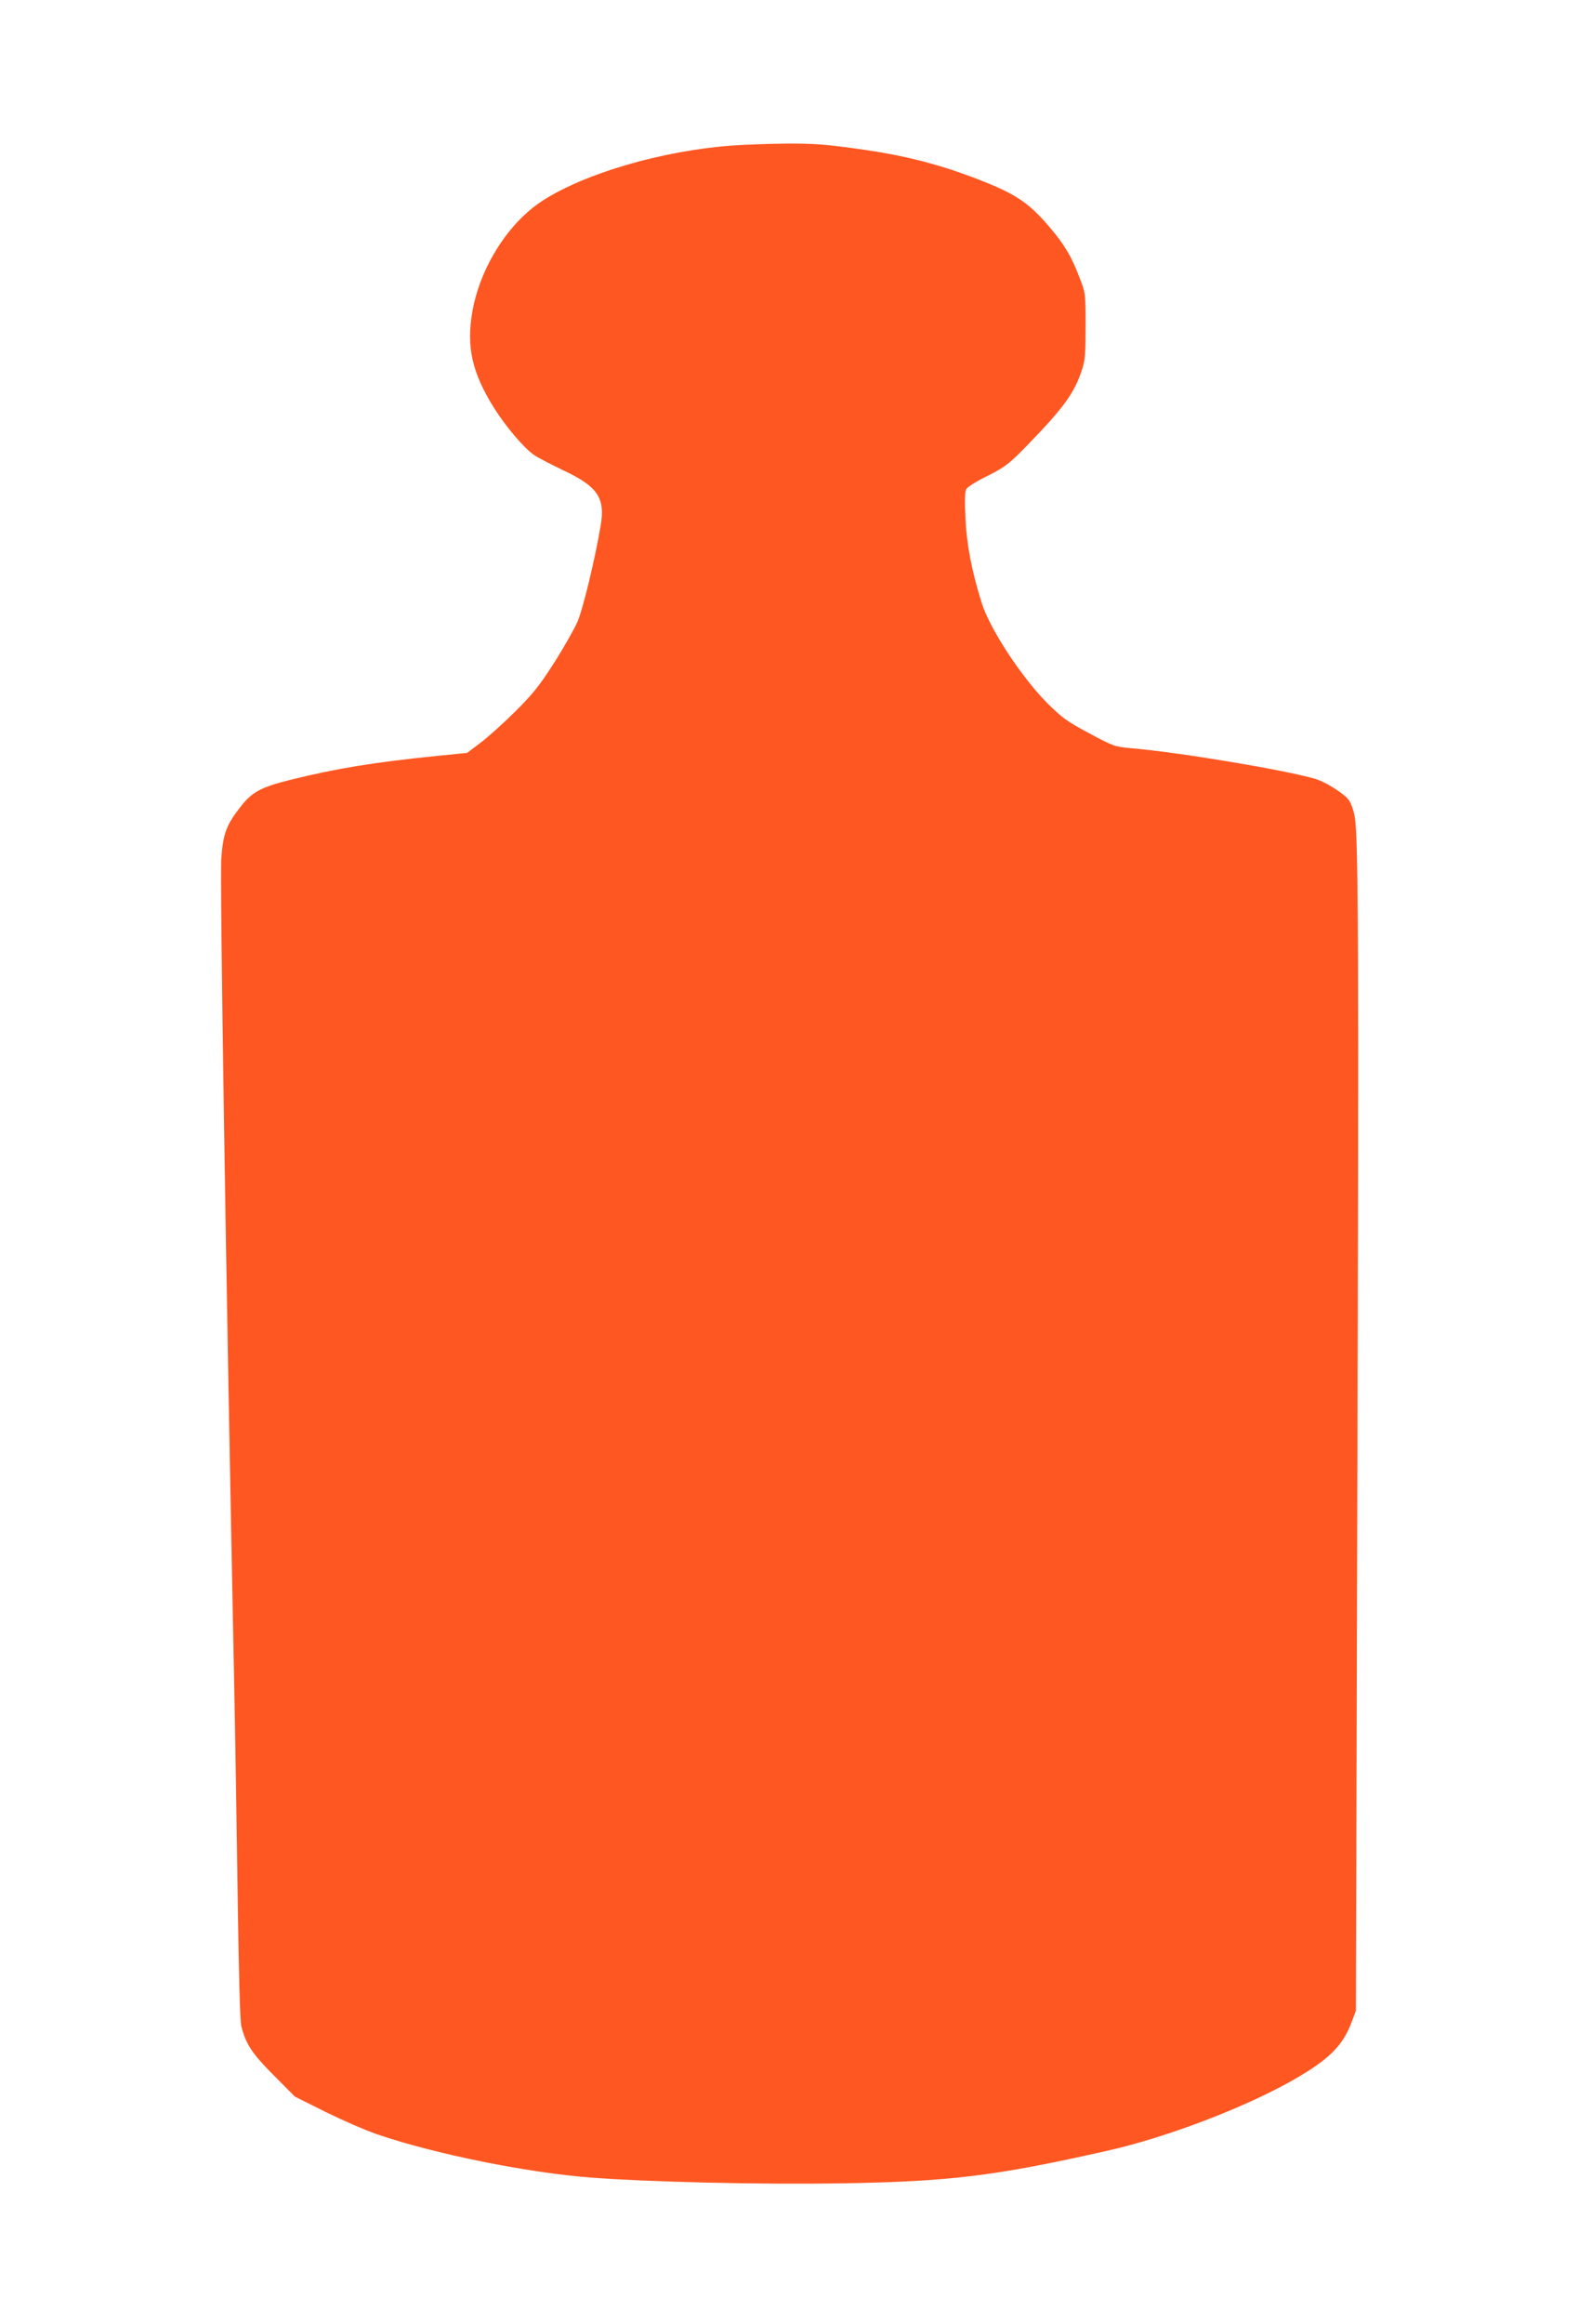 <?xml version="1.0" standalone="no"?>
<!DOCTYPE svg PUBLIC "-//W3C//DTD SVG 20010904//EN"
 "http://www.w3.org/TR/2001/REC-SVG-20010904/DTD/svg10.dtd">
<svg version="1.0" xmlns="http://www.w3.org/2000/svg"
 width="877pt" height="1280pt" viewBox="0 0 877 1280"
 preserveAspectRatio="xMidYMid meet">
<g transform="translate(0,1280) scale(0.1,-0.1)"
fill="#ff5722" stroke="none">
<path d="M4031 11998 c-384 -29 -808 -153 -1041 -304 -188 -122 -342 -364
-386 -609 -34 -193 -3 -336 118 -530 66 -105 167 -224 222 -261 21 -15 93 -52
160 -84 193 -91 234 -153 206 -311 -31 -182 -96 -451 -126 -522 -19 -43 -78
-147 -131 -230 -81 -126 -118 -172 -214 -267 -63 -63 -149 -140 -190 -171
l-74 -56 -170 -17 c-346 -35 -553 -69 -807 -132 -160 -40 -210 -67 -273 -149
-77 -98 -95 -147 -105 -281 -9 -107 26 -2336 70 -4504 6 -294 15 -839 20
-1210 6 -423 13 -691 20 -719 24 -99 60 -153 179 -272 l116 -117 170 -85 c94
-46 224 -103 290 -125 319 -108 821 -209 1170 -236 328 -25 931 -39 1385 -32
599 10 851 41 1470 181 322 73 742 233 1009 383 205 116 283 192 333 328 l22
59 8 2910 c8 2922 6 3547 -14 3663 -5 34 -20 76 -32 94 -23 34 -128 101 -186
118 -168 49 -741 145 -1016 169 -89 8 -96 10 -230 82 -122 65 -149 85 -229
164 -144 144 -320 413 -364 555 -55 177 -83 324 -89 463 -5 89 -3 148 3 161 6
12 51 41 101 66 112 55 137 74 245 186 191 197 252 281 292 404 19 57 21 88
21 245 0 179 0 181 -33 265 -45 119 -83 182 -168 282 -120 140 -193 186 -433
276 -200 74 -381 119 -621 152 -179 25 -240 30 -398 29 -102 -1 -237 -6 -300
-11z"/>
</g>
</svg>
